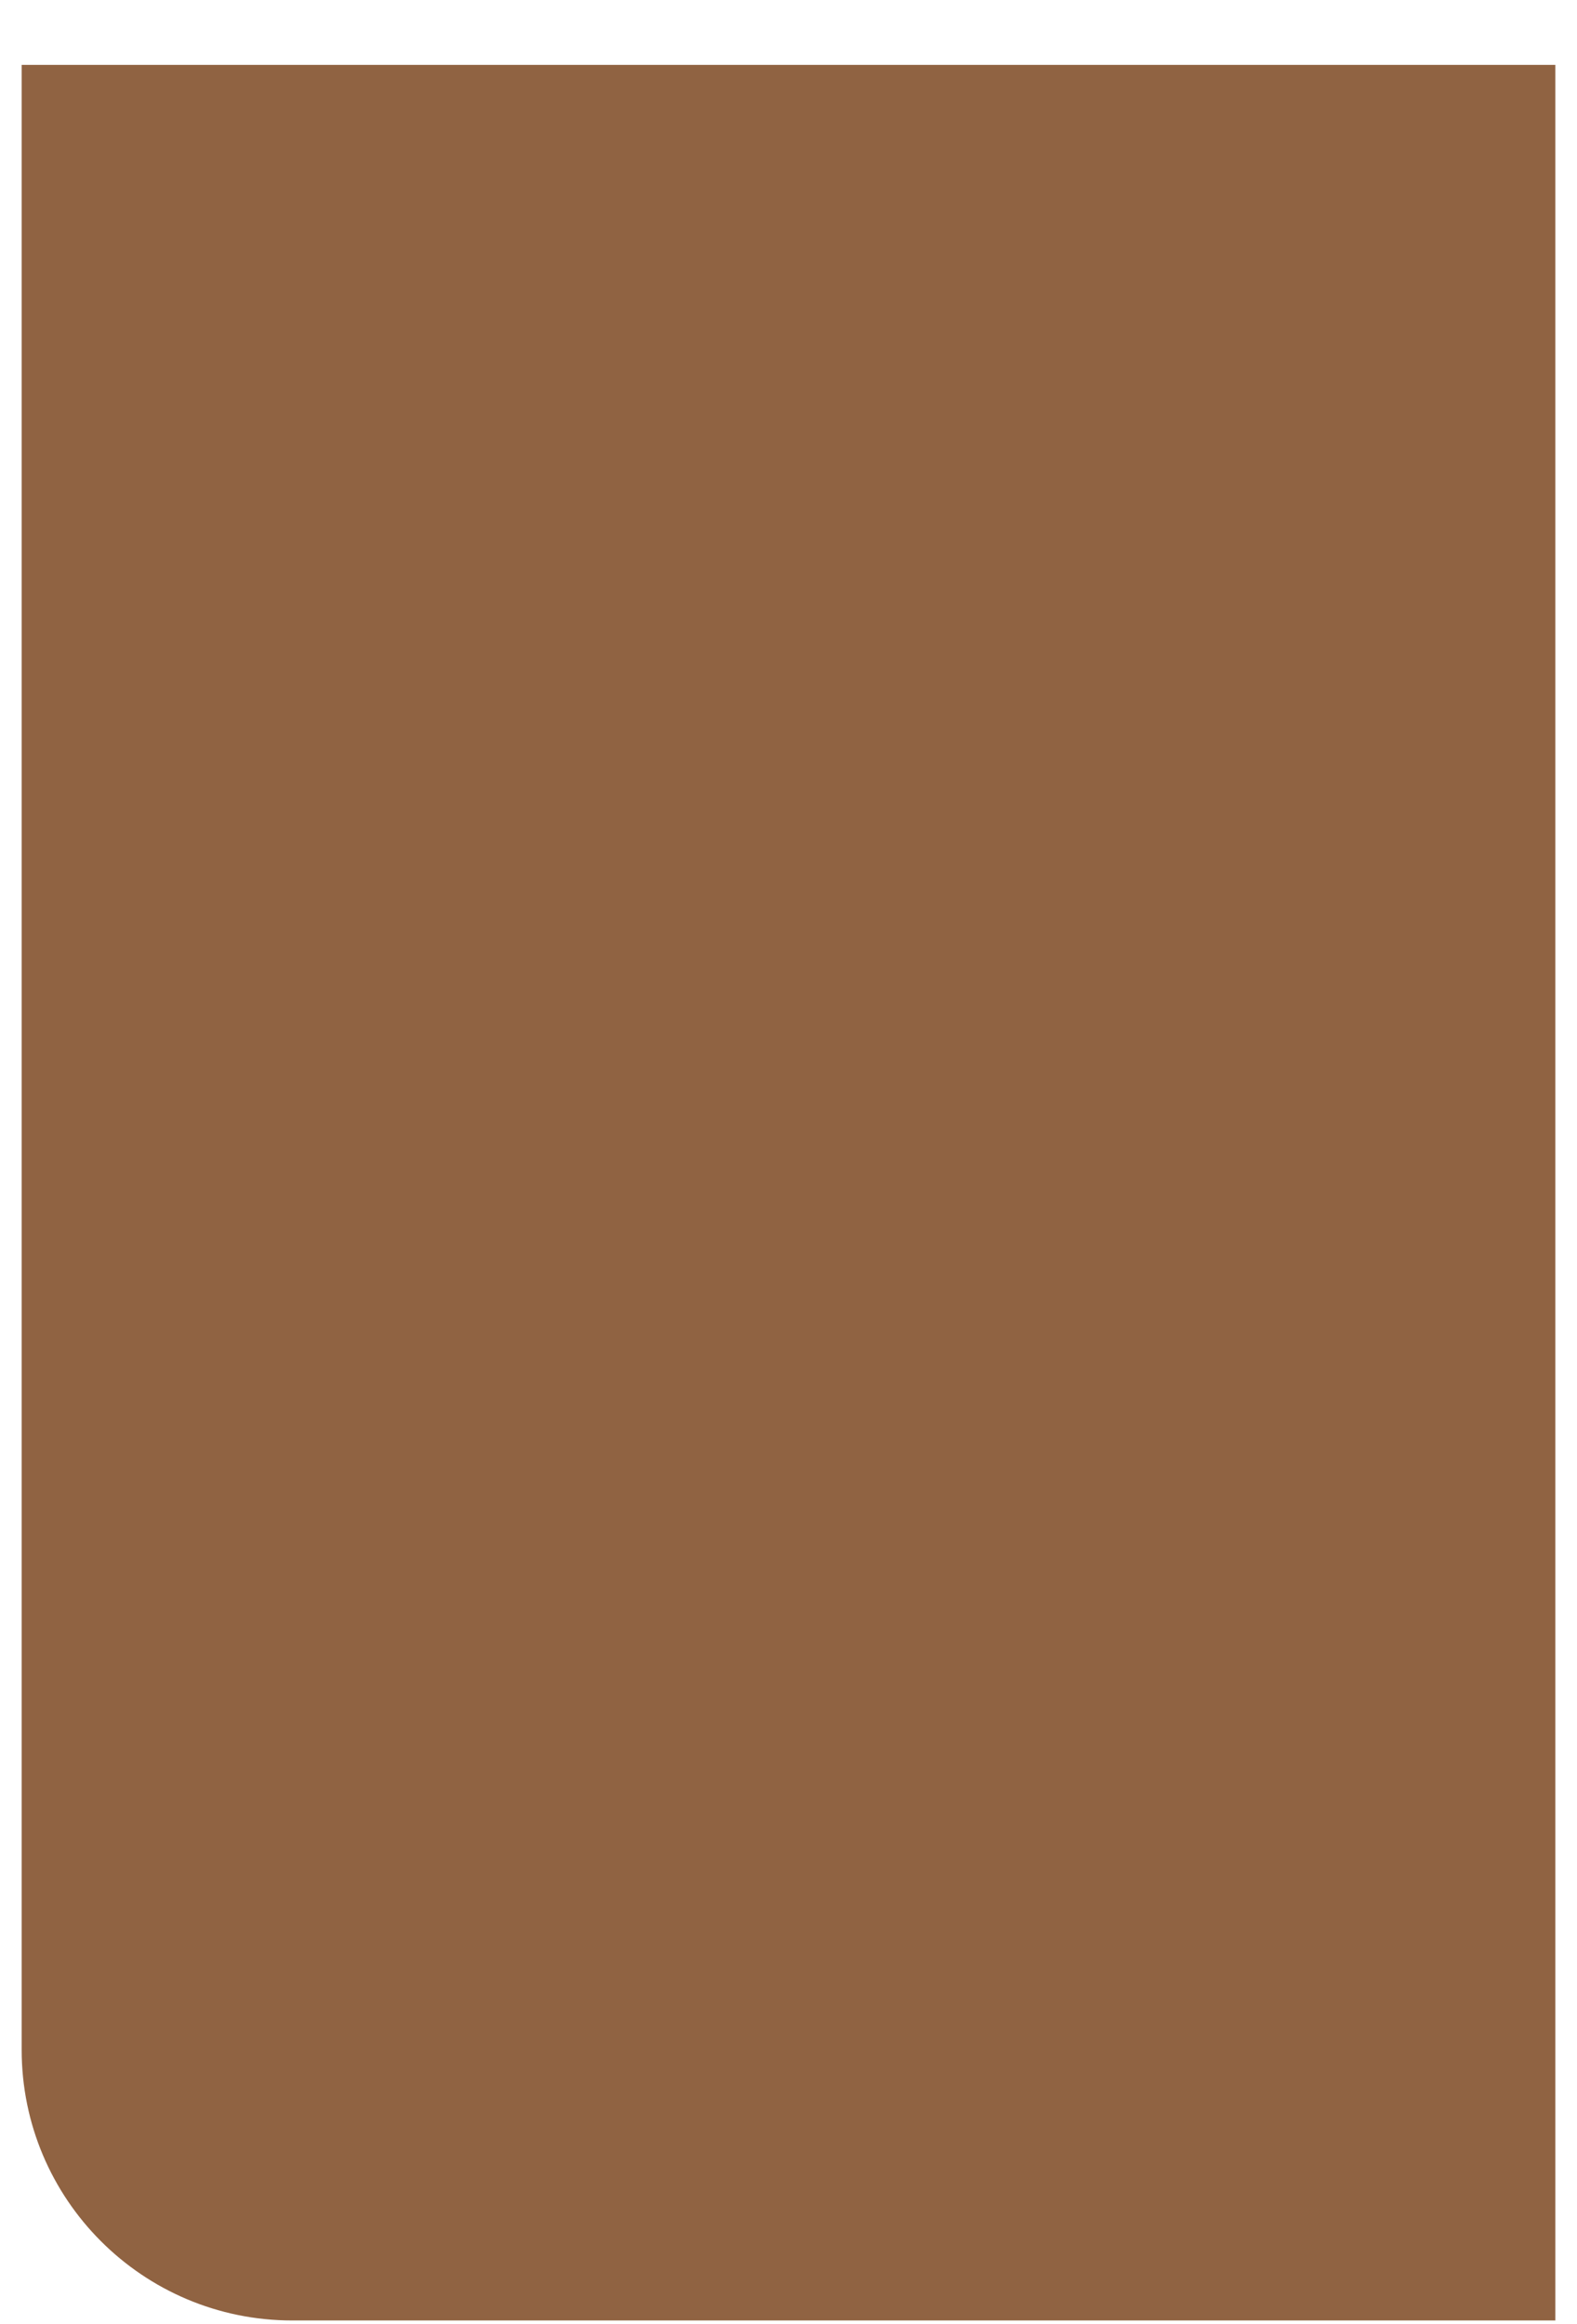 <svg width="19" height="28" viewBox="0 0 19 28" fill="none" xmlns="http://www.w3.org/2000/svg">
<path d="M0.261 0.782V24.695C0.261 26.496 1.721 27.956 3.522 27.956H18.739V0.782H0.261Z" fill="#906342"/>
</svg>
